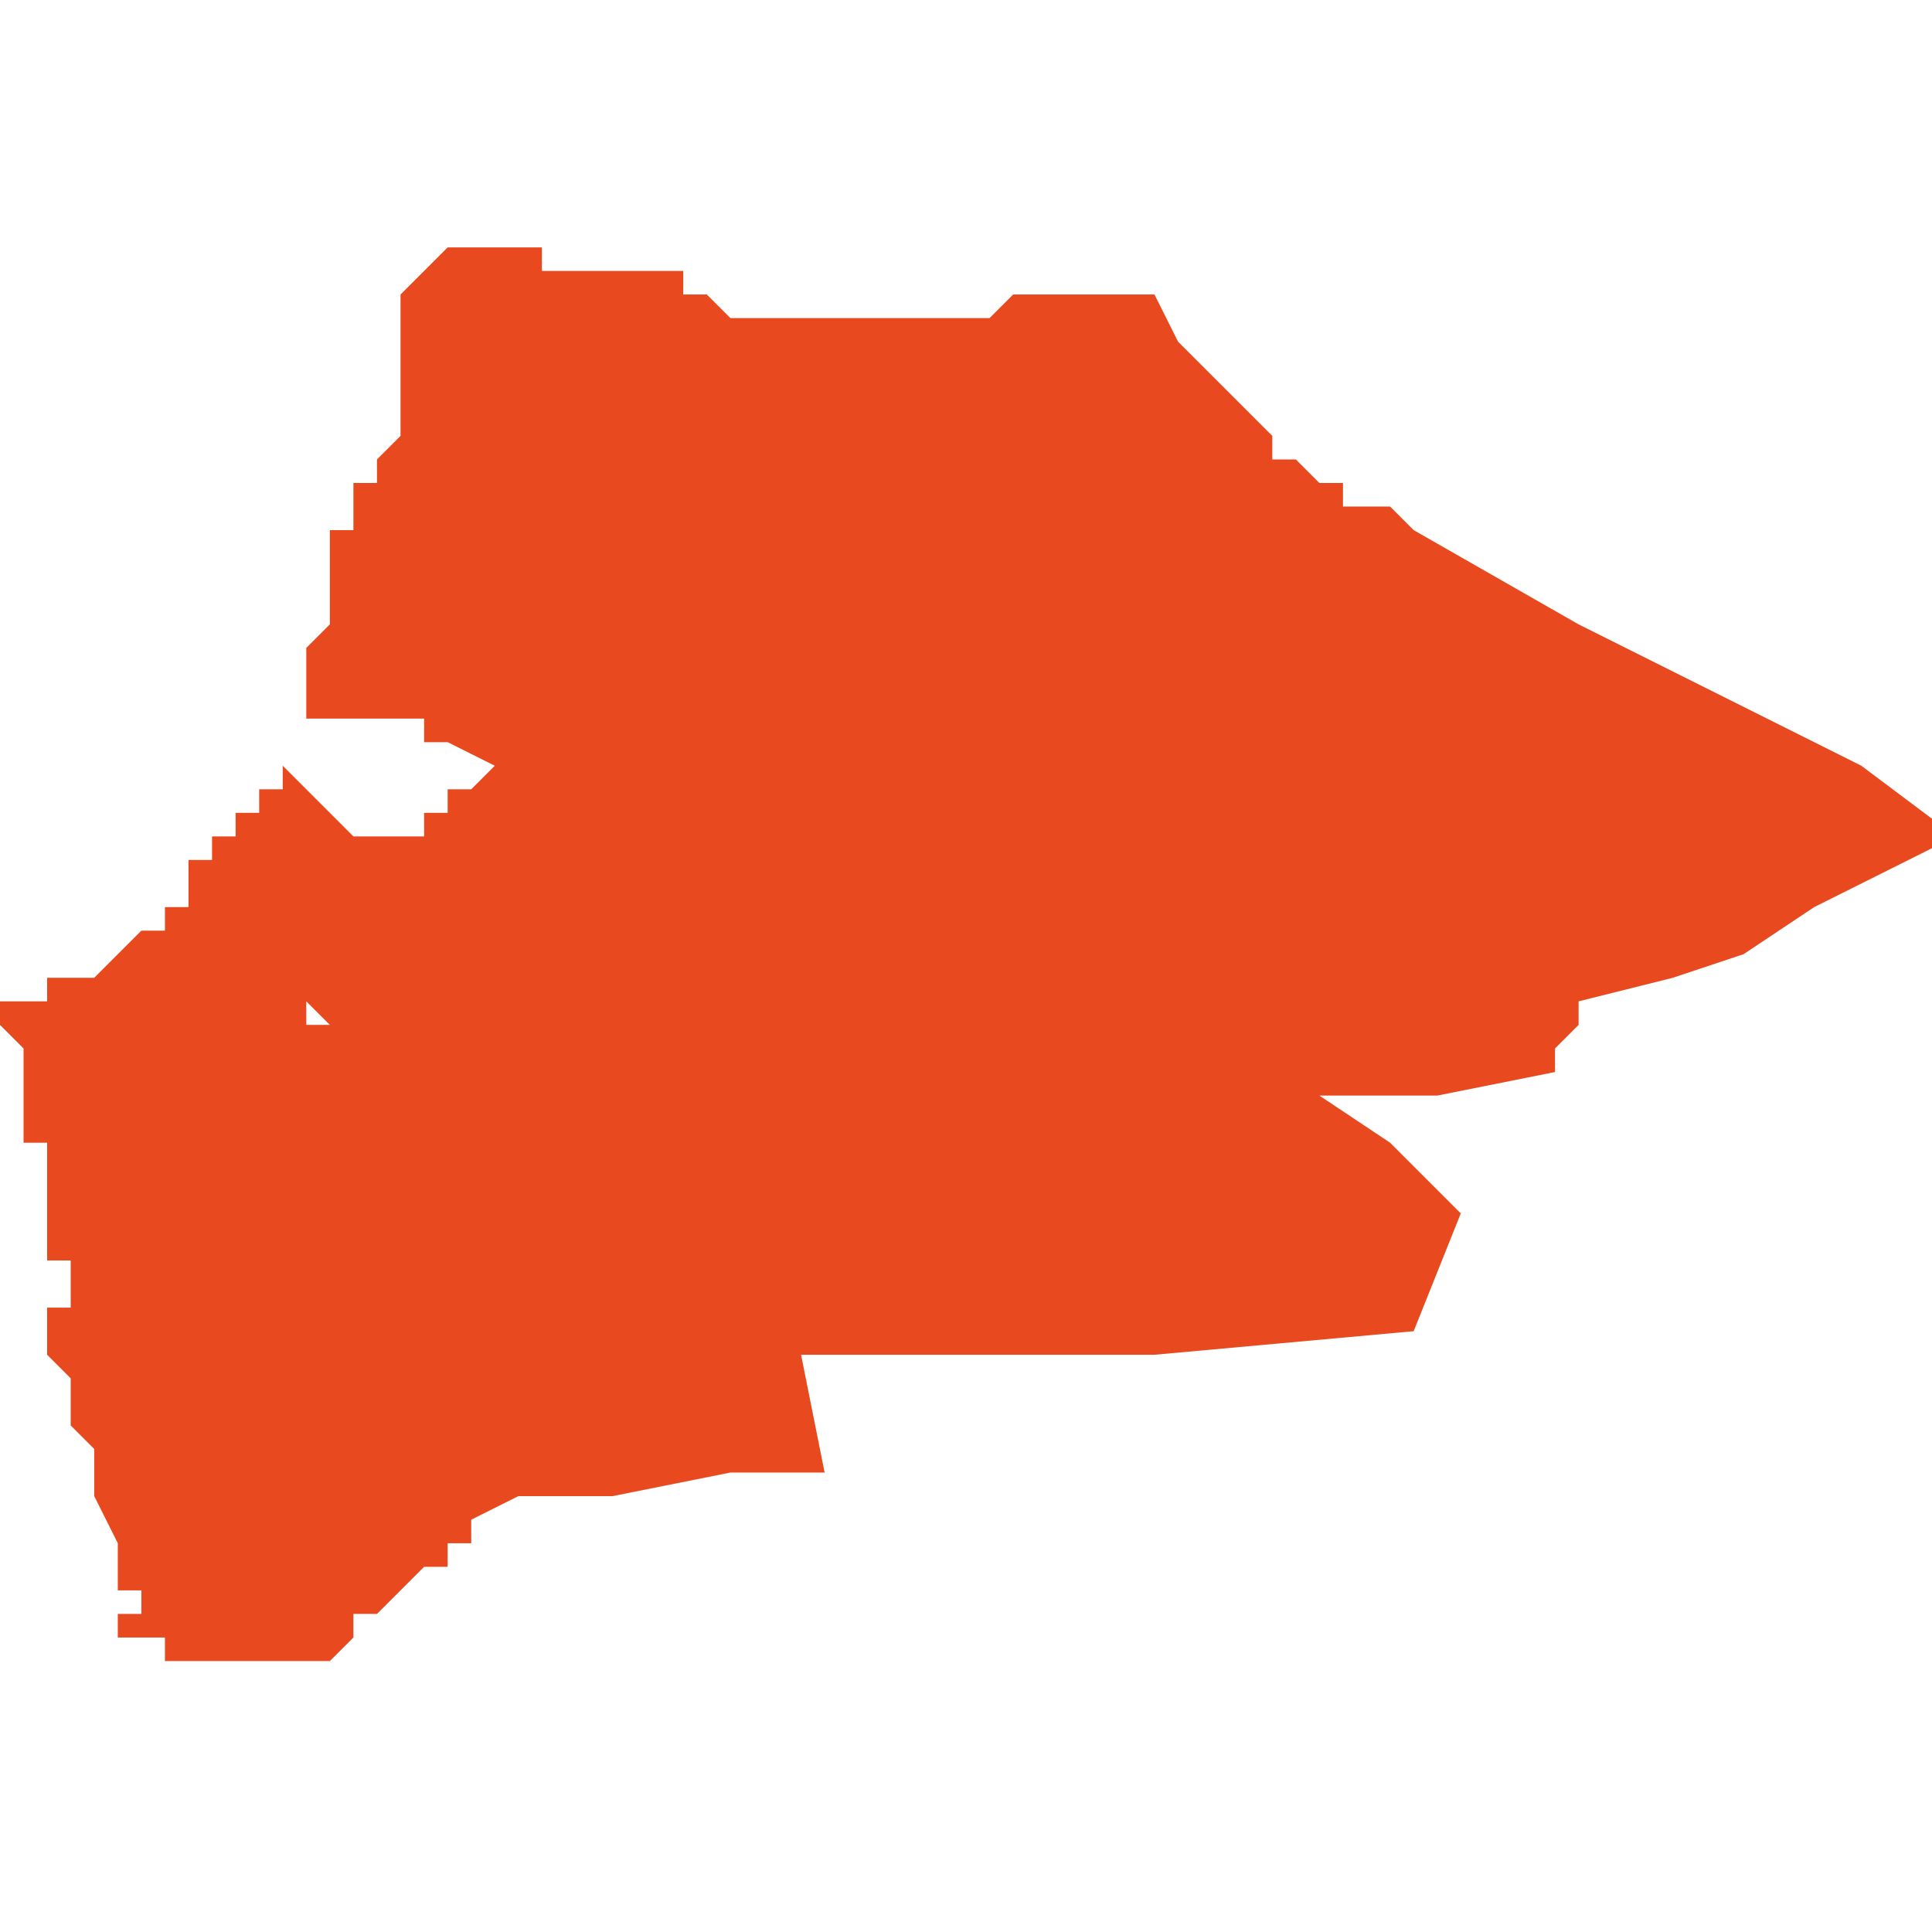<svg xmlns="http://www.w3.org/2000/svg" xmlns:xlink="http://www.w3.org/1999/xlink" height="300" width="300" viewBox="4.823 -51.481 0.082 0.061"><path d="M 4.872 -51.48 L 4.872 -51.48 4.872 -51.48 4.872 -51.48 4.872 -51.479 4.872 -51.479 4.871 -51.479 4.871 -51.479 4.87 -51.479 4.87 -51.479 4.87 -51.479 4.87 -51.479 4.87 -51.479 4.87 -51.479 4.87 -51.479 4.87 -51.479 4.869 -51.479 4.868 -51.479 4.868 -51.479 4.867 -51.479 4.867 -51.479 4.866 -51.479 4.866 -51.479 4.866 -51.479 4.865 -51.478 4.865 -51.478 4.865 -51.478 4.864 -51.478 4.864 -51.478 4.863 -51.478 4.863 -51.478 4.862 -51.478 4.862 -51.478 4.862 -51.478 4.862 -51.478 4.862 -51.478 4.862 -51.478 4.861 -51.478 4.861 -51.478 4.861 -51.478 4.861 -51.478 4.861 -51.478 4.861 -51.478 4.861 -51.478 4.861 -51.478 4.861 -51.478 4.86 -51.478 4.86 -51.478 4.86 -51.478 4.86 -51.478 4.859 -51.478 4.859 -51.478 4.859 -51.478 4.858 -51.478 4.857 -51.478 4.857 -51.478 4.857 -51.478 4.856 -51.478 4.855 -51.478 4.854 -51.478 4.853 -51.479 4.853 -51.479 4.853 -51.479 4.853 -51.479 4.852 -51.479 4.852 -51.48 4.852 -51.48 4.852 -51.48 4.851 -51.48 4.851 -51.48 4.851 -51.48 4.851 -51.48 4.851 -51.48 4.85 -51.48 4.85 -51.48 4.85 -51.48 4.85 -51.48 4.85 -51.48 4.849 -51.48 4.849 -51.48 4.849 -51.48 4.848 -51.48 4.848 -51.48 4.848 -51.48 4.848 -51.48 4.848 -51.48 4.848 -51.48 4.848 -51.48 4.847 -51.48 4.847 -51.48 4.847 -51.48 4.847 -51.48 4.846 -51.48 4.846 -51.48 4.846 -51.48 4.846 -51.48 4.846 -51.481 4.846 -51.481 4.846 -51.481 4.846 -51.481 4.846 -51.481 4.846 -51.481 4.846 -51.481 4.846 -51.481 4.846 -51.481 4.846 -51.481 4.846 -51.481 4.846 -51.481 4.846 -51.481 4.846 -51.481 4.846 -51.481 4.846 -51.481 4.846 -51.481 4.846 -51.481 4.846 -51.481 4.846 -51.481 4.846 -51.481 4.846 -51.481 4.846 -51.481 4.846 -51.481 4.846 -51.481 4.845 -51.481 4.845 -51.481 4.845 -51.481 4.845 -51.481 4.845 -51.481 4.845 -51.481 4.845 -51.481 4.844 -51.481 4.843 -51.481 4.843 -51.481 4.843 -51.481 4.843 -51.481 4.843 -51.481 4.843 -51.481 4.843 -51.481 4.843 -51.481 4.843 -51.481 4.843 -51.481 4.842 -51.481 4.842 -51.481 4.842 -51.481 4.842 -51.481 4.842 -51.481 4.842 -51.481 4.842 -51.481 4.842 -51.481 4.842 -51.481 4.842 -51.481 4.842 -51.481 4.842 -51.481 4.842 -51.481 4.842 -51.481 4.841 -51.48 4.841 -51.48 4.84 -51.479 4.84 -51.478 4.84 -51.478 4.84 -51.478 4.84 -51.477 4.84 -51.477 4.84 -51.477 4.84 -51.477 4.84 -51.477 4.84 -51.476 4.84 -51.476 4.84 -51.476 4.84 -51.476 4.84 -51.475 4.84 -51.475 4.84 -51.475 4.84 -51.475 4.84 -51.473 4.84 -51.473 4.839 -51.472 4.839 -51.472 4.839 -51.471 4.839 -51.471 4.838 -51.471 4.838 -51.471 4.838 -51.47 4.838 -51.47 4.838 -51.469 4.837 -51.469 4.837 -51.469 4.837 -51.469 4.837 -51.469 4.837 -51.469 4.837 -51.469 4.837 -51.469 4.837 -51.468 4.837 -51.468 4.837 -51.468 4.837 -51.468 4.837 -51.468 4.837 -51.468 4.837 -51.468 4.837 -51.465 4.837 -51.465 4.836 -51.464 4.836 -51.463 4.836 -51.463 4.836 -51.463 4.836 -51.463 4.836 -51.463 4.836 -51.463 4.836 -51.461 4.836 -51.461 4.836 -51.461 4.836 -51.461 4.836 -51.461 4.836 -51.461 4.838 -51.461 4.838 -51.461 4.838 -51.461 4.838 -51.461 4.838 -51.461 4.839 -51.461 4.839 -51.461 4.839 -51.461 4.839 -51.461 4.84 -51.461 4.84 -51.461 4.84 -51.461 4.841 -51.461 4.841 -51.46 4.841 -51.46 4.841 -51.46 4.841 -51.46 4.841 -51.46 4.841 -51.46 4.842 -51.46 4.842 -51.46 4.842 -51.46 4.842 -51.46 4.842 -51.46 4.844 -51.459 4.844 -51.459 4.844 -51.459 4.844 -51.459 4.844 -51.459 4.844 -51.459 4.844 -51.459 4.844 -51.459 4.843 -51.458 4.843 -51.458 4.843 -51.458 4.843 -51.458 4.842 -51.458 4.842 -51.457 4.842 -51.457 4.842 -51.457 4.842 -51.457 4.842 -51.457 4.842 -51.457 4.842 -51.457 4.842 -51.457 4.842 -51.457 4.842 -51.457 4.842 -51.457 4.842 -51.457 4.841 -51.457 4.841 -51.457 4.841 -51.456 4.84 -51.456 4.84 -51.456 4.84 -51.456 4.84 -51.456 4.839 -51.456 4.838 -51.456 4.838 -51.456 4.838 -51.456 4.838 -51.456 4.837 -51.457 4.837 -51.457 4.837 -51.457 4.836 -51.458 4.836 -51.458 4.836 -51.458 4.836 -51.458 4.835 -51.459 4.835 -51.459 4.835 -51.459 4.835 -51.459 4.835 -51.459 4.835 -51.459 4.835 -51.458 4.834 -51.458 4.834 -51.458 4.834 -51.457 4.834 -51.457 4.833 -51.457 4.833 -51.457 4.833 -51.457 4.833 -51.457 4.833 -51.456 4.833 -51.456 4.832 -51.456 4.832 -51.455 4.832 -51.455 4.832 -51.455 4.832 -51.455 4.832 -51.455 4.832 -51.455 4.831 -51.455 4.831 -51.454 4.831 -51.454 4.831 -51.454 4.831 -51.454 4.831 -51.454 4.831 -51.454 4.831 -51.454 4.831 -51.454 4.831 -51.454 4.831 -51.454 4.831 -51.454 4.831 -51.453 4.831 -51.453 4.831 -51.453 4.83 -51.453 4.83 -51.453 4.83 -51.453 4.83 -51.453 4.83 -51.453 4.83 -51.453 4.83 -51.452 4.829 -51.452 4.829 -51.452 4.829 -51.452 4.829 -51.452 4.828 -51.451 4.828 -51.451 4.828 -51.451 4.828 -51.451 4.828 -51.451 4.828 -51.451 4.829 -51.451 4.829 -51.451 4.829 -51.451 4.828 -51.451 4.828 -51.451 4.828 -51.451 4.828 -51.451 4.828 -51.451 4.828 -51.451 4.827 -51.45 4.827 -51.45 4.826 -51.45 4.826 -51.45 4.825 -51.45 4.825 -51.449 4.825 -51.449 4.824 -51.449 4.824 -51.449 4.824 -51.449 4.823 -51.449 4.823 -51.449 4.823 -51.449 4.823 -51.449 4.823 -51.448 4.824 -51.447 4.824 -51.445 4.824 -51.445 4.824 -51.445 4.824 -51.445 4.824 -51.444 4.824 -51.444 4.824 -51.444 4.824 -51.443 4.825 -51.443 4.825 -51.443 4.825 -51.442 4.825 -51.442 4.825 -51.442 4.825 -51.441 4.825 -51.441 4.825 -51.441 4.825 -51.441 4.825 -51.441 4.825 -51.441 4.825 -51.441 4.825 -51.44 4.825 -51.44 4.825 -51.44 4.825 -51.439 4.825 -51.438 4.826 -51.438 4.826 -51.438 4.826 -51.437 4.826 -51.437 4.826 -51.437 4.826 -51.437 4.826 -51.436 4.826 -51.436 4.825 -51.436 4.825 -51.436 4.825 -51.435 4.825 -51.435 4.825 -51.435 4.825 -51.435 4.825 -51.435 4.825 -51.435 4.825 -51.435 4.825 -51.435 4.825 -51.434 4.825 -51.434 4.826 -51.433 4.826 -51.433 4.826 -51.432 4.826 -51.432 4.826 -51.432 4.826 -51.432 4.826 -51.432 4.826 -51.431 4.826 -51.431 4.826 -51.431 4.827 -51.43 4.827 -51.43 4.827 -51.43 4.827 -51.429 4.827 -51.429 4.827 -51.429 4.827 -51.428 4.828 -51.426 4.828 -51.426 4.828 -51.426 4.828 -51.426 4.828 -51.425 4.828 -51.424 4.829 -51.424 4.829 -51.423 4.829 -51.423 4.828 -51.423 4.828 -51.423 4.828 -51.423 4.828 -51.422 4.828 -51.422 4.828 -51.422 4.828 -51.422 4.828 -51.422 4.829 -51.422 4.829 -51.422 4.829 -51.422 4.829 -51.422 4.829 -51.422 4.829 -51.422 4.829 -51.422 4.829 -51.422 4.829 -51.422 4.829 -51.422 4.83 -51.422 4.83 -51.422 4.83 -51.422 4.83 -51.422 4.83 -51.422 4.83 -51.422 4.83 -51.422 4.83 -51.422 4.83 -51.422 4.83 -51.421 4.83 -51.421 4.83 -51.421 4.831 -51.421 4.831 -51.421 4.831 -51.421 4.832 -51.421 4.832 -51.421 4.832 -51.421 4.832 -51.421 4.832 -51.421 4.832 -51.421 4.832 -51.421 4.833 -51.421 4.833 -51.421 4.833 -51.421 4.833 -51.421 4.833 -51.421 4.833 -51.421 4.833 -51.421 4.833 -51.421 4.833 -51.421 4.833 -51.421 4.833 -51.42 4.833 -51.42 4.833 -51.42 4.833 -51.42 4.833 -51.42 4.833 -51.42 4.833 -51.42 4.833 -51.421 4.834 -51.421 4.834 -51.421 4.834 -51.421 4.834 -51.421 4.834 -51.42 4.834 -51.421 4.834 -51.421 4.834 -51.421 4.834 -51.421 4.834 -51.421 4.834 -51.421 4.835 -51.421 4.835 -51.421 4.835 -51.421 4.835 -51.421 4.835 -51.421 4.835 -51.421 4.835 -51.421 4.835 -51.421 4.835 -51.421 4.835 -51.421 4.836 -51.421 4.836 -51.421 4.836 -51.421 4.836 -51.421 4.836 -51.421 4.836 -51.421 4.836 -51.421 4.836 -51.421 4.837 -51.421 4.837 -51.421 4.837 -51.421 4.837 -51.421 4.838 -51.421 4.838 -51.421 4.838 -51.421 4.838 -51.421 4.838 -51.421 4.838 -51.421 4.838 -51.421 4.838 -51.421 4.838 -51.421 4.838 -51.422 4.838 -51.421 4.837 -51.421 4.838 -51.422 4.838 -51.423 4.839 -51.423 4.84 -51.424 4.841 -51.425 4.841 -51.425 4.842 -51.425 4.842 -51.426 4.843 -51.426 4.843 -51.427 4.845 -51.428 4.845 -51.428 4.845 -51.428 4.846 -51.428 4.849 -51.428 4.849 -51.428 4.854 -51.429 4.855 -51.429 4.855 -51.429 4.855 -51.429 4.858 -51.429 4.858 -51.429 4.858 -51.429 4.857 -51.434 4.86 -51.434 4.872 -51.434 4.883 -51.435 4.885 -51.44 4.883 -51.442 4.882 -51.443 4.879 -51.445 4.884 -51.445 4.889 -51.446 4.889 -51.446 4.889 -51.447 4.889 -51.447 4.89 -51.448 4.89 -51.449 4.89 -51.449 4.89 -51.449 4.89 -51.449 4.89 -51.449 4.89 -51.449 4.894 -51.45 4.894 -51.45 4.894 -51.45 4.894 -51.45 4.897 -51.451 4.9 -51.453 4.906 -51.456 4.902 -51.459 4.892 -51.464 4.89 -51.465 4.883 -51.469 4.882 -51.47 4.882 -51.47 4.881 -51.47 4.881 -51.47 4.88 -51.47 4.88 -51.471 4.879 -51.471 4.878 -51.472 4.877 -51.472 4.877 -51.473 4.877 -51.473 4.875 -51.475 4.874 -51.476 4.873 -51.477 4.872 -51.479 4.872 -51.479 Z M 4.836 -51.448 L 4.836 -51.448 4.836 -51.449 4.836 -51.449 4.836 -51.449 4.836 -51.449 4.836 -51.449 4.837 -51.448 4.837 -51.448 4.837 -51.448 Z" fill="#e8491e" /></svg>